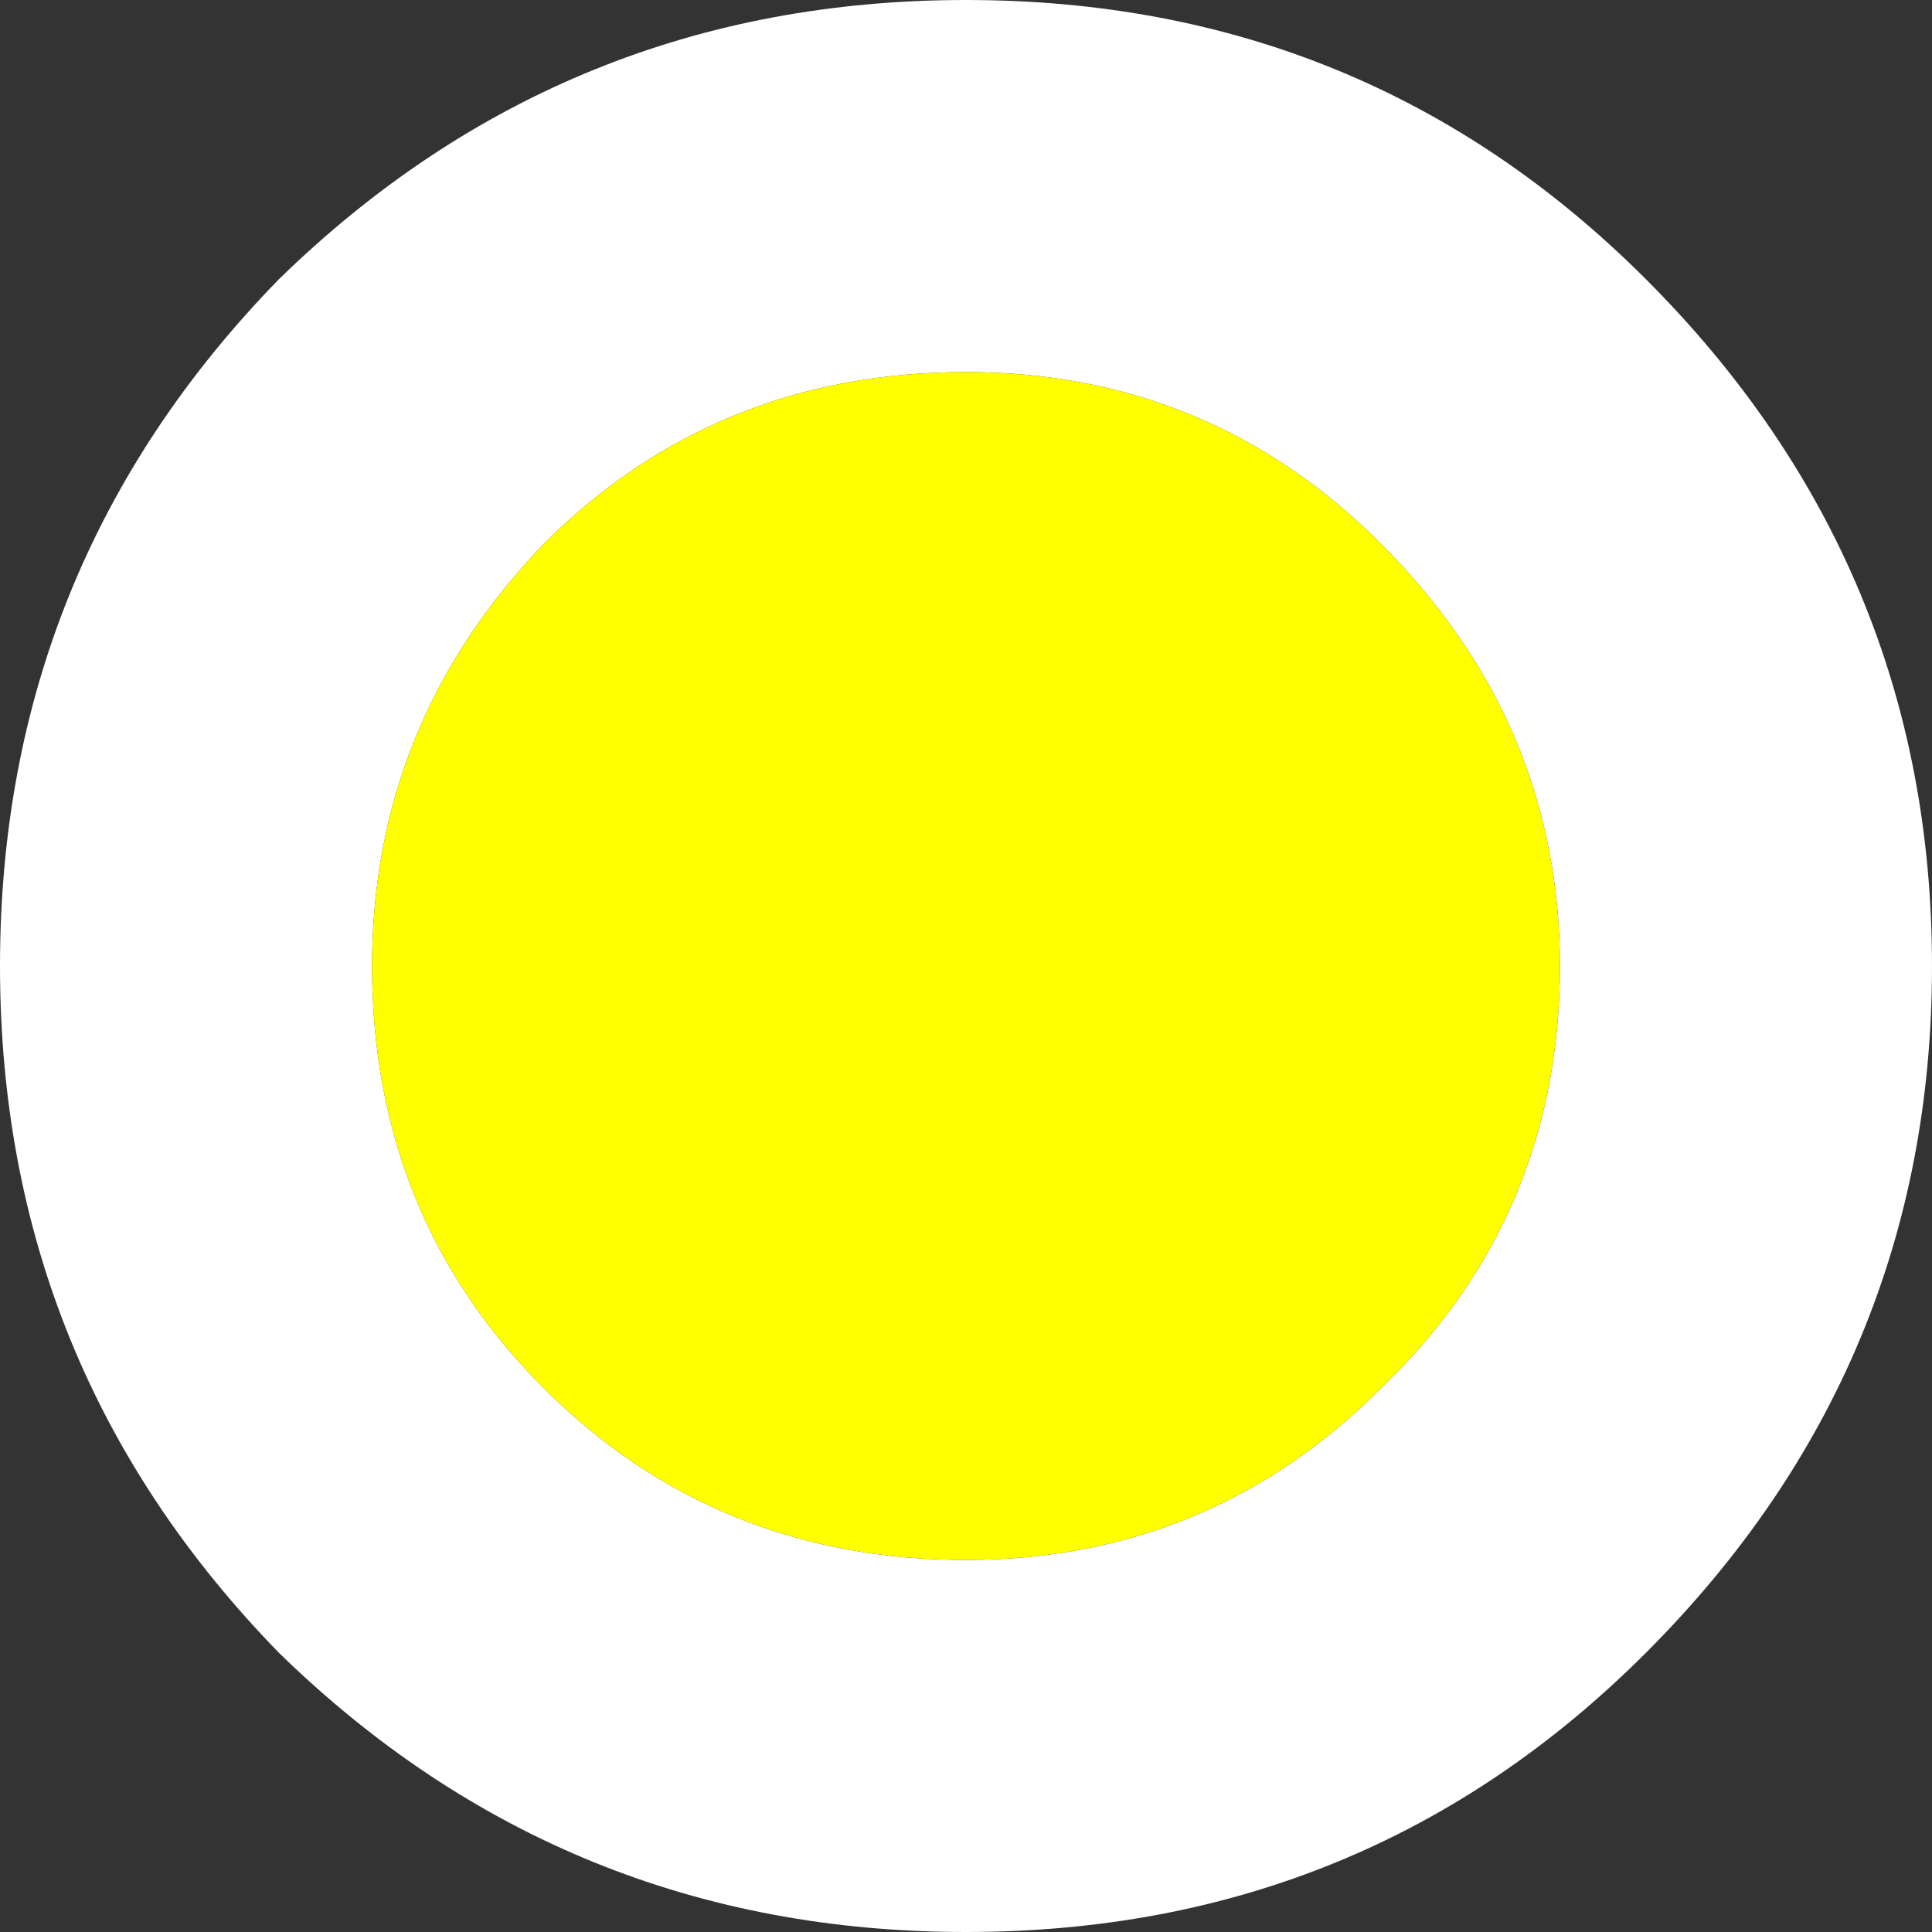 <?xml version="1.0" encoding="UTF-8" standalone="no"?>
<svg xmlns:xlink="http://www.w3.org/1999/xlink" height="13.5px" width="13.5px" xmlns="http://www.w3.org/2000/svg">
  <rect width="100%" height="100%" fill="#333333" stroke="none"/>
  <g transform="matrix(1.0, 0.0, 0.0, 1.0, 0.0, 0.0)">
    <path d="M13.5 6.75 Q13.5 9.55 11.5 11.55 9.55 13.5 6.75 13.5 3.95 13.5 1.95 11.55 0.0 9.55 0.0 6.75 0.0 3.95 1.95 1.95 3.95 0.0 6.75 0.0 9.55 0.0 11.5 1.95 13.5 3.95 13.5 6.75 M9.65 3.8 Q8.45 2.6 6.75 2.6 5.0 2.6 3.8 3.8 2.6 5.05 2.6 6.75 2.6 8.5 3.8 9.7 5.0 10.9 6.75 10.9 8.45 10.9 9.65 9.7 10.9 8.5 10.9 6.75 10.9 5.05 9.65 3.8" fill="#ffffff" fill-rule="evenodd" stroke="none"/>
    <path d="M9.65 3.8 Q10.9 5.05 10.9 6.75 10.9 8.5 9.65 9.7 8.45 10.9 6.75 10.9 5.0 10.9 3.8 9.7 2.6 8.5 2.6 6.75 2.6 5.05 3.8 3.8 5.0 2.6 6.75 2.6 8.45 2.6 9.65 3.8" fill="#ffff00" fill-rule="evenodd" stroke="none"/>
  </g>
</svg>
